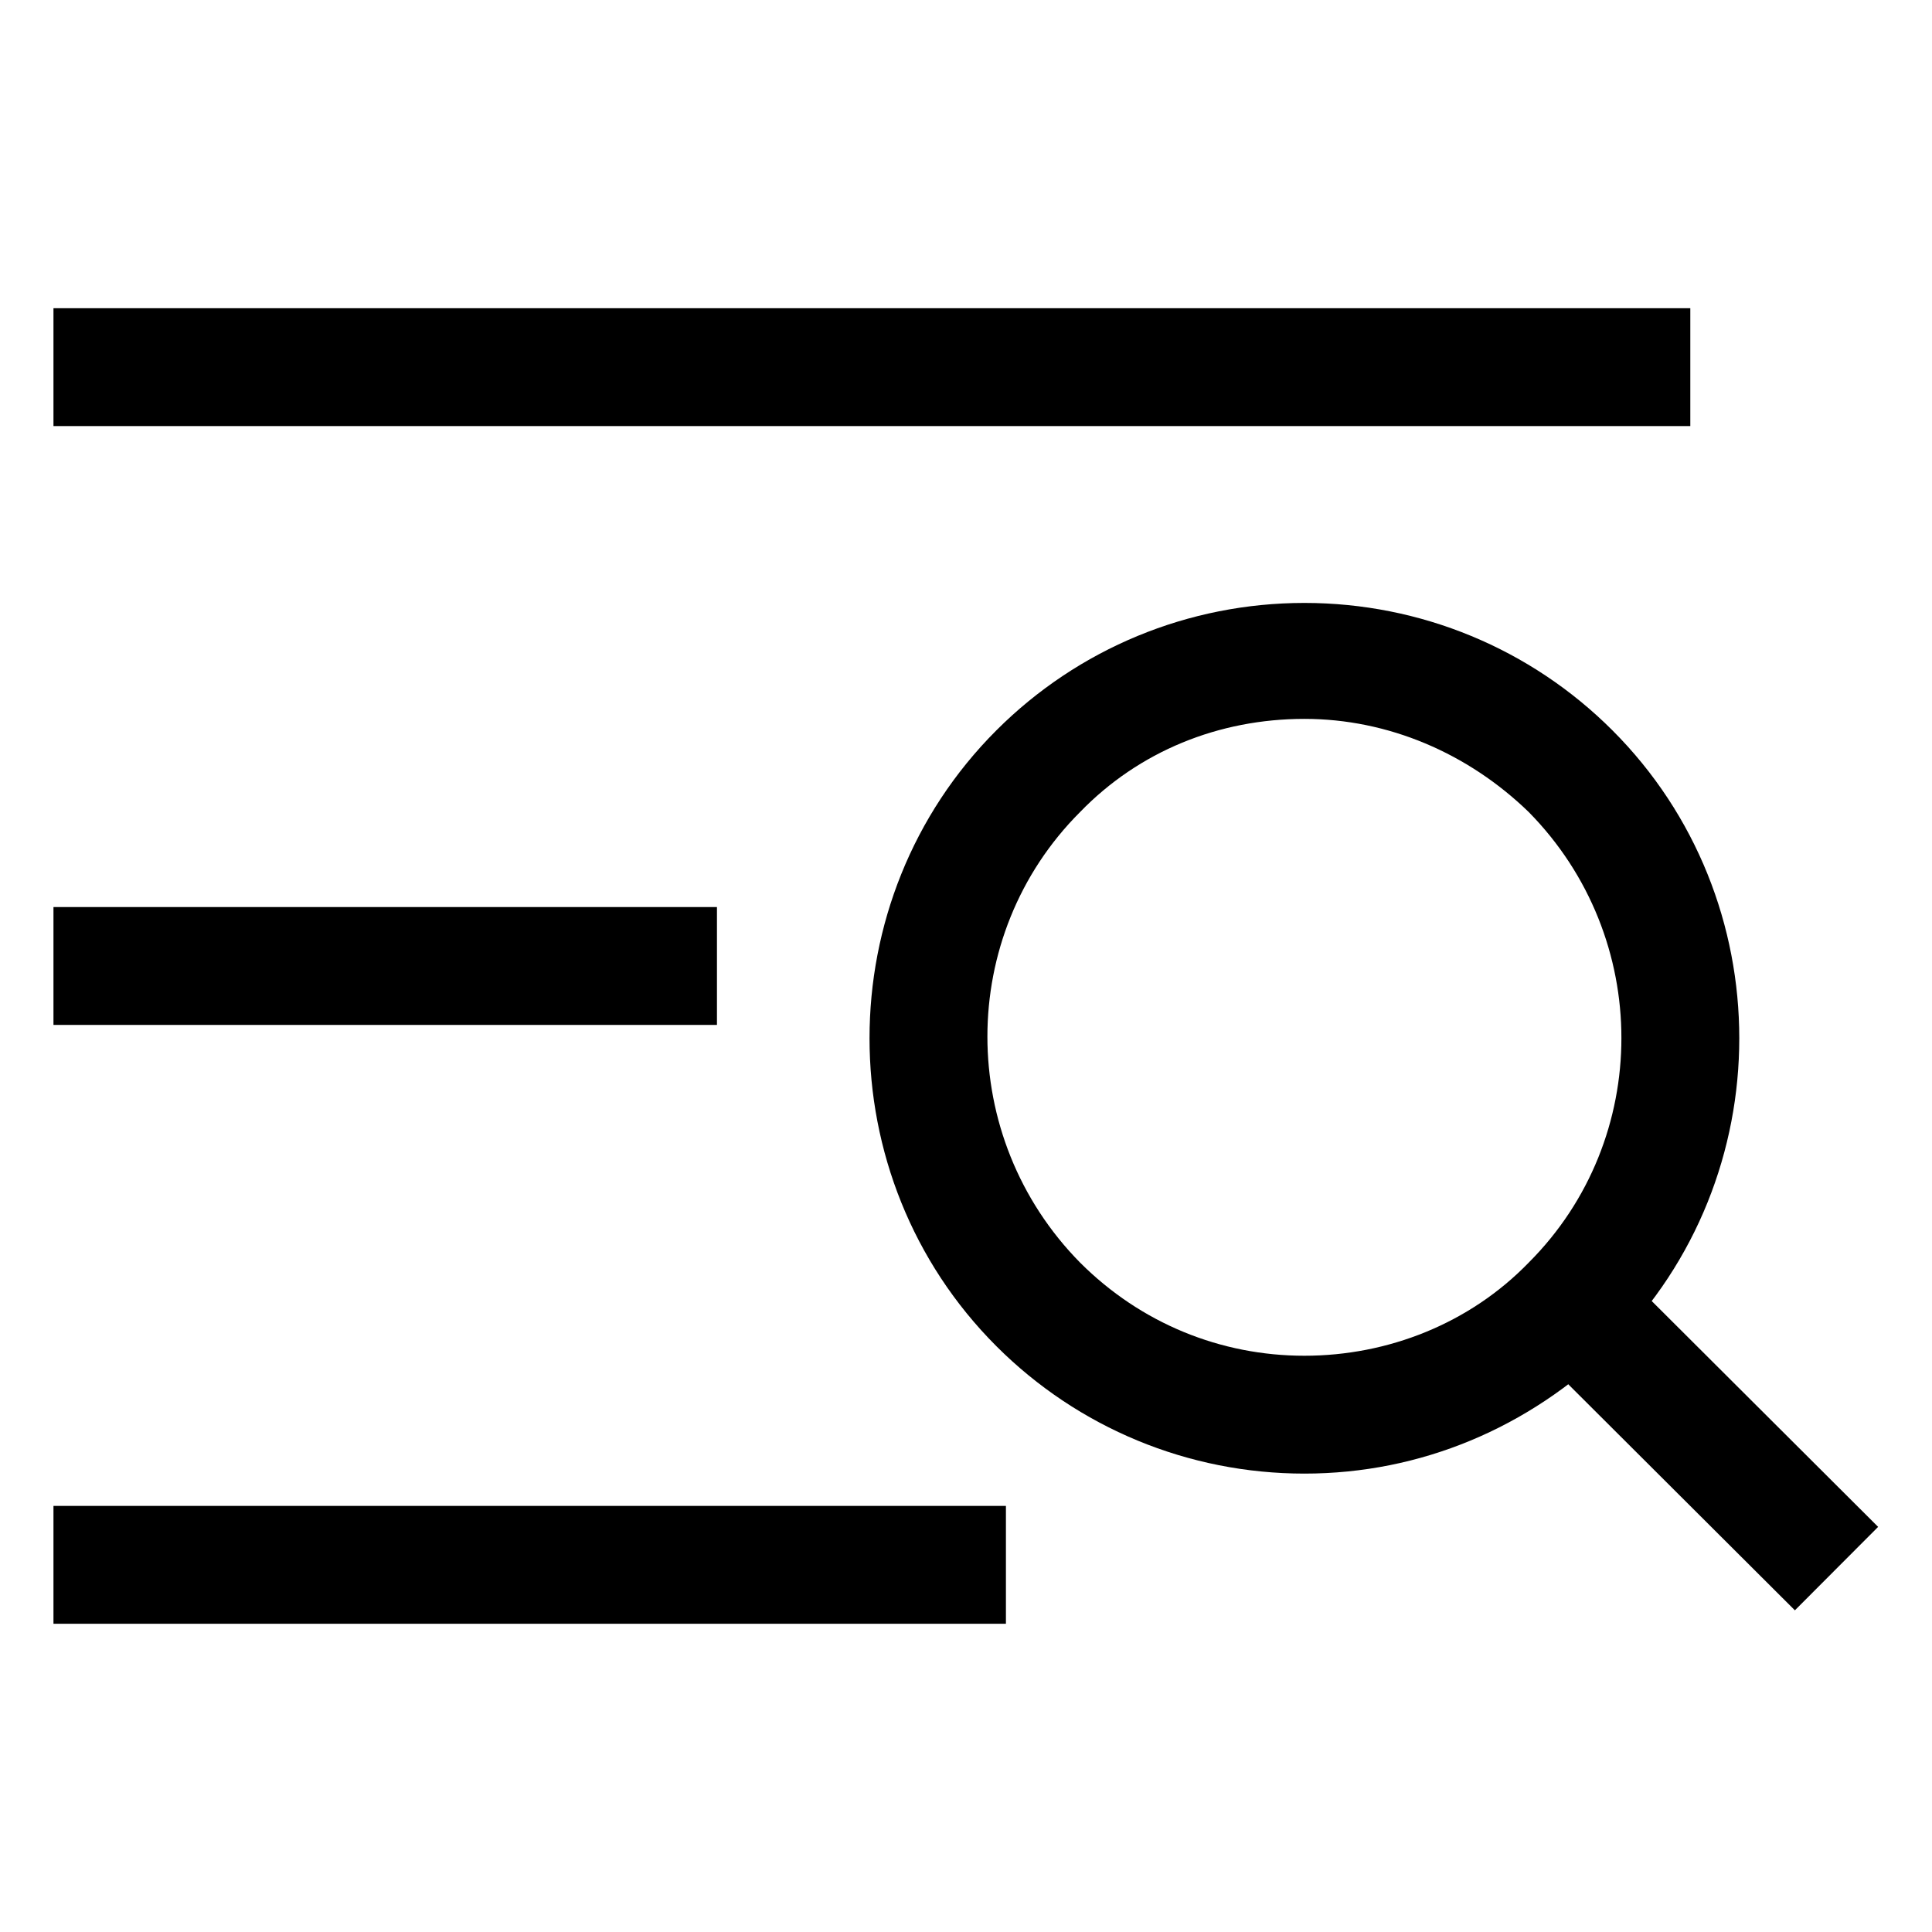 <?xml version="1.0" encoding="UTF-8"?>
<!-- Uploaded to: ICON Repo, www.iconrepo.com, Generator: ICON Repo Mixer Tools -->
<svg fill="#000000" width="800px" height="800px" version="1.1" viewBox="144 144 512 512" xmlns="http://www.w3.org/2000/svg">
 <g>
  <path d="m572.88 479.97 68.844 68.668-22.059 22.113-68.844-68.668z"/>
  <path d="m489.68 534.52c-30.73 0-59.953-12.09-81.617-33.754-44.84-44.84-44.84-118.39 0-163.23 21.664-21.664 50.883-33.754 81.617-33.754 30.73 0 59.953 12.09 81.617 33.754 44.84 44.84 44.84 118.39 0 163.23-22.168 21.664-50.883 33.754-81.617 33.754zm0-200.01c-22.672 0-43.832 8.566-59.449 24.688-32.746 32.746-32.746 86.152 0 119.4 16.121 16.121 37.281 24.688 59.449 24.688s43.832-8.566 59.449-24.688c32.746-32.746 32.746-86.152 0-119.4-16.121-15.621-37.281-24.688-59.449-24.688z"/>
  <path d="m158.17 225.68h433.78v31.234h-433.78z"/>
  <path d="m158.17 384.38h175.83v31.234h-175.83z"/>
  <path d="m158.17 543.08h252.41v31.234h-252.41z"/>
 </g>
</svg>